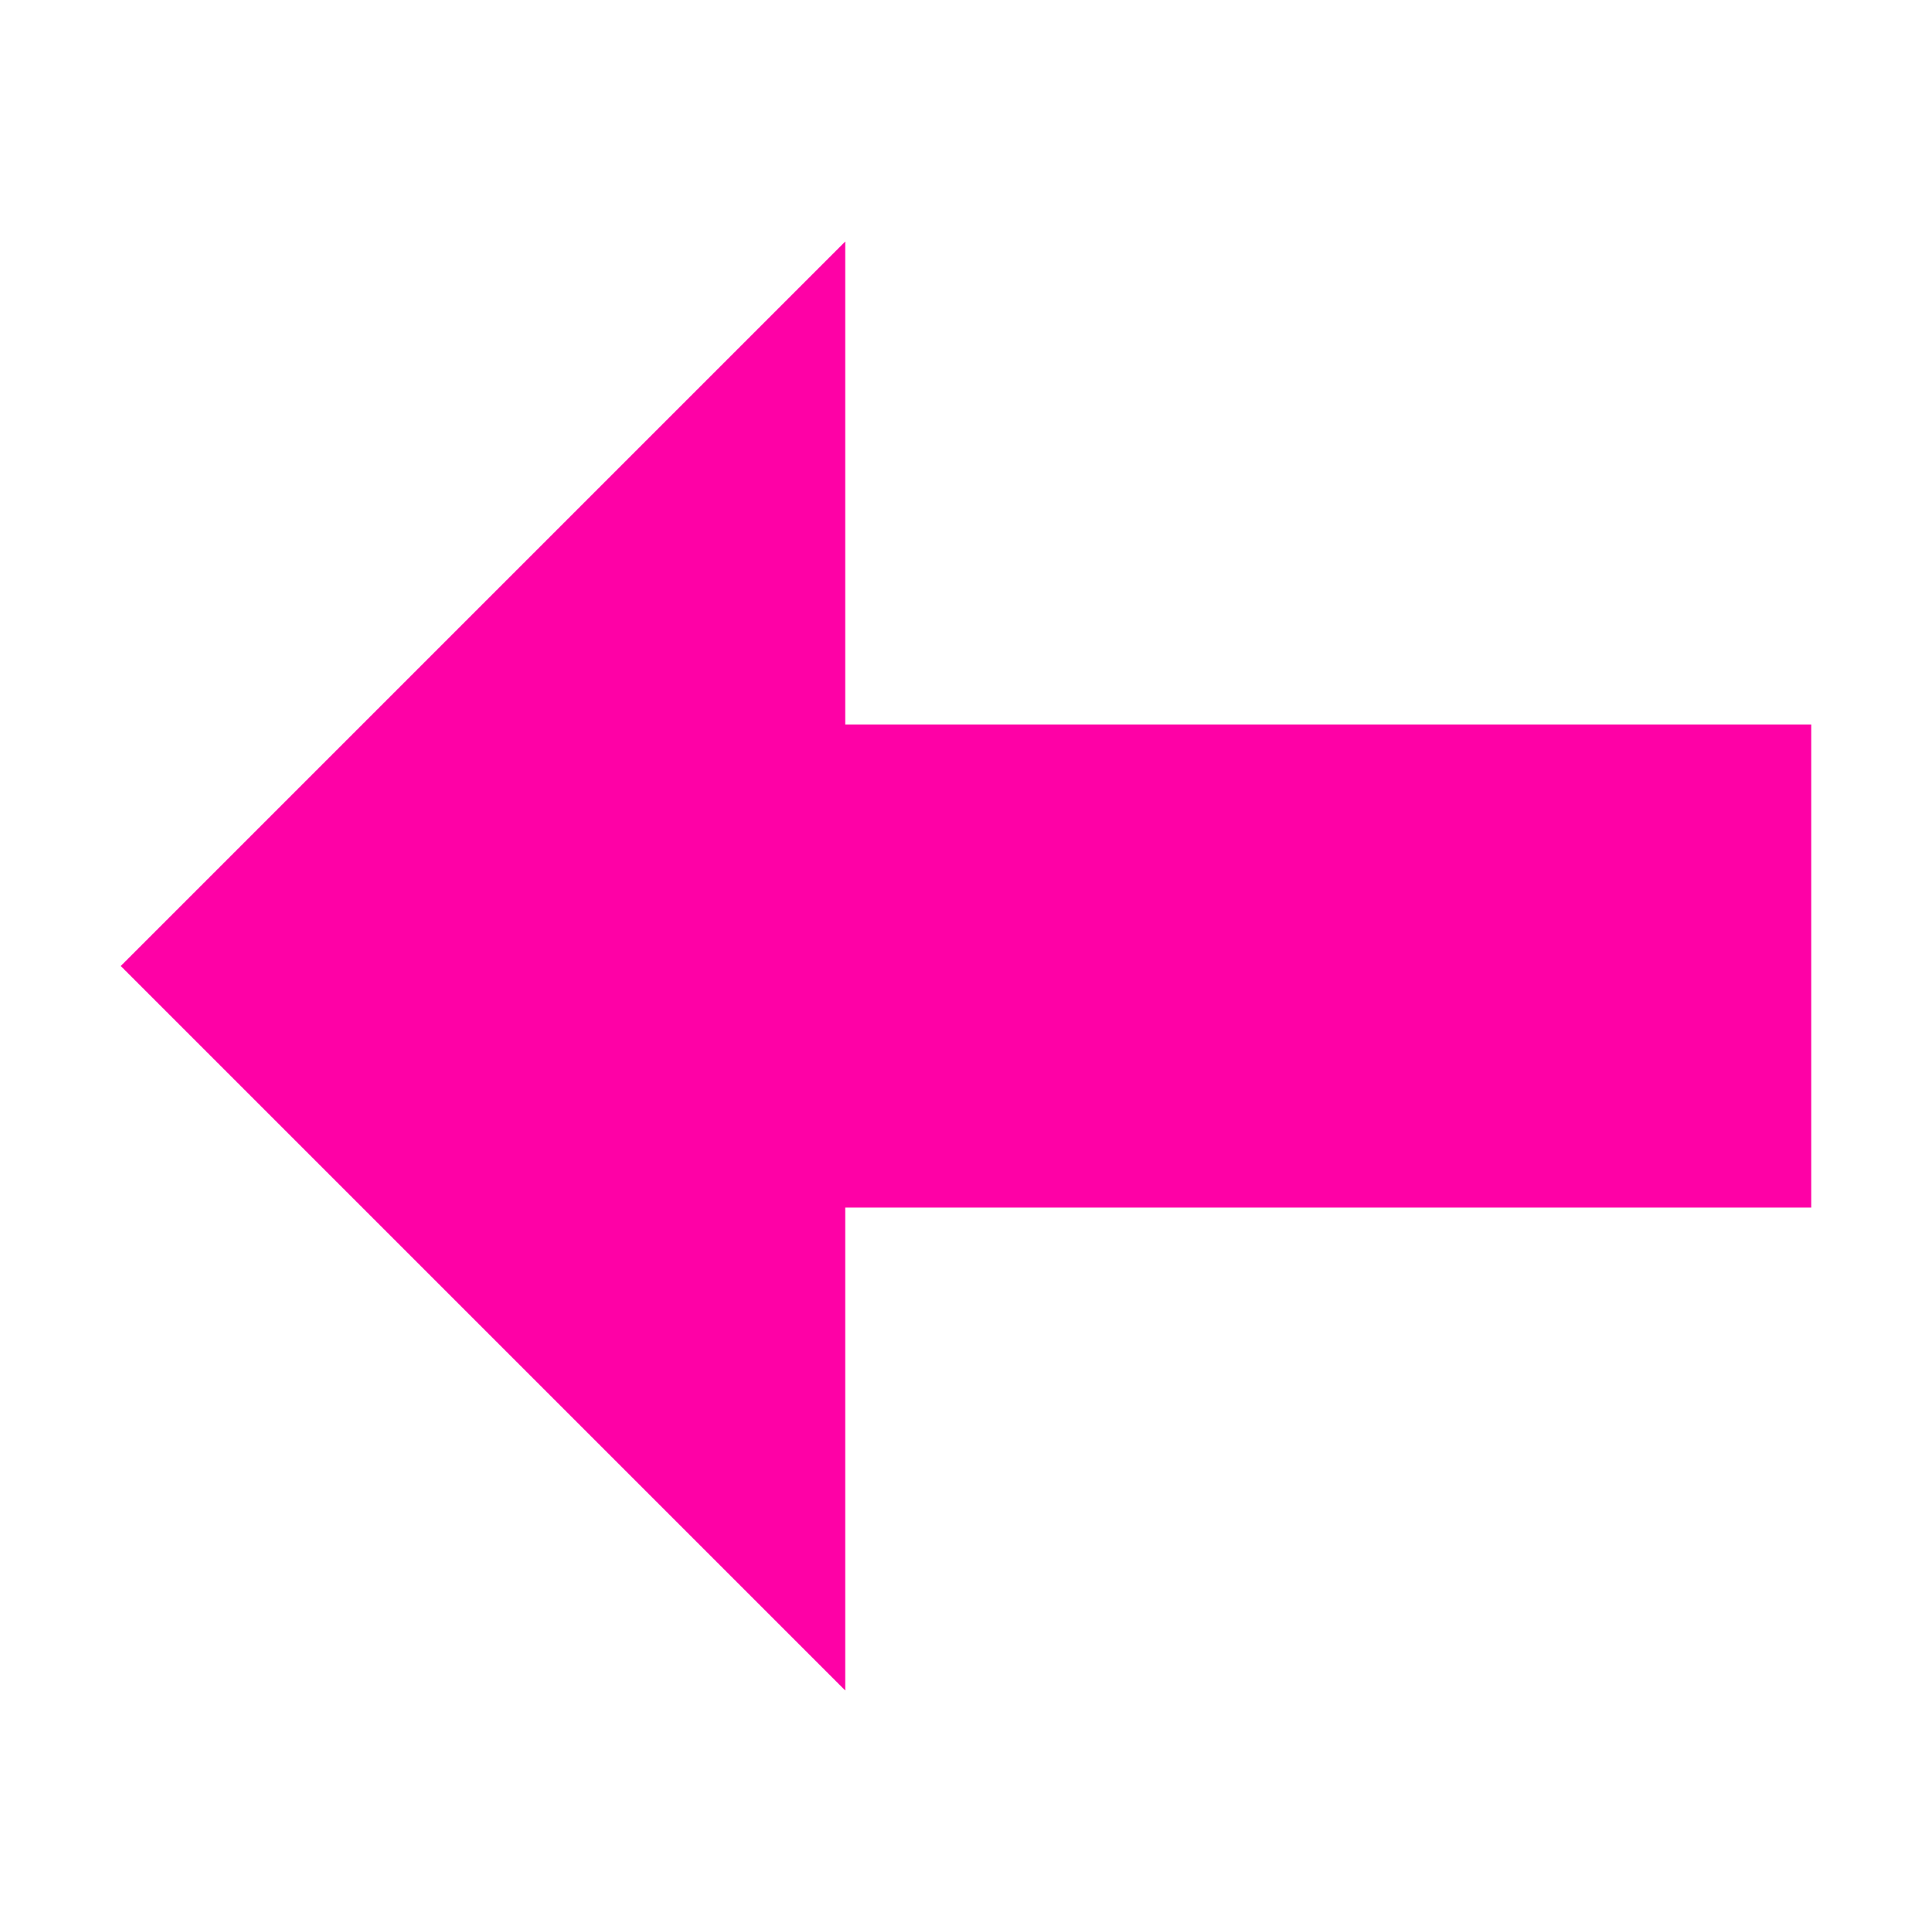 <svg xmlns="http://www.w3.org/2000/svg" xmlns:xlink="http://www.w3.org/1999/xlink" version="1.1" x="0px" y="0px" viewBox="0 0 512 512" enable-background="new 0 0 512 512" xml:space="preserve" aria-hidden="true" width="512px" height="512px" style="fill:url(#CerosGradient_id01d990ebd);"><defs><linearGradient class="cerosgradient" data-cerosgradient="true" id="CerosGradient_id01d990ebd" gradientUnits="userSpaceOnUse" x1="50%" y1="100%" x2="50%" y2="0%"><stop offset="0%" stop-color="#FE01A6"/><stop offset="100%" stop-color="#FE01A6"/></linearGradient><linearGradient/></defs><path fill="#000000" d="M480,192v128H224v128L32,256L224,64v128H480z" style="fill:url(#CerosGradient_id01d990ebd);"/></svg>